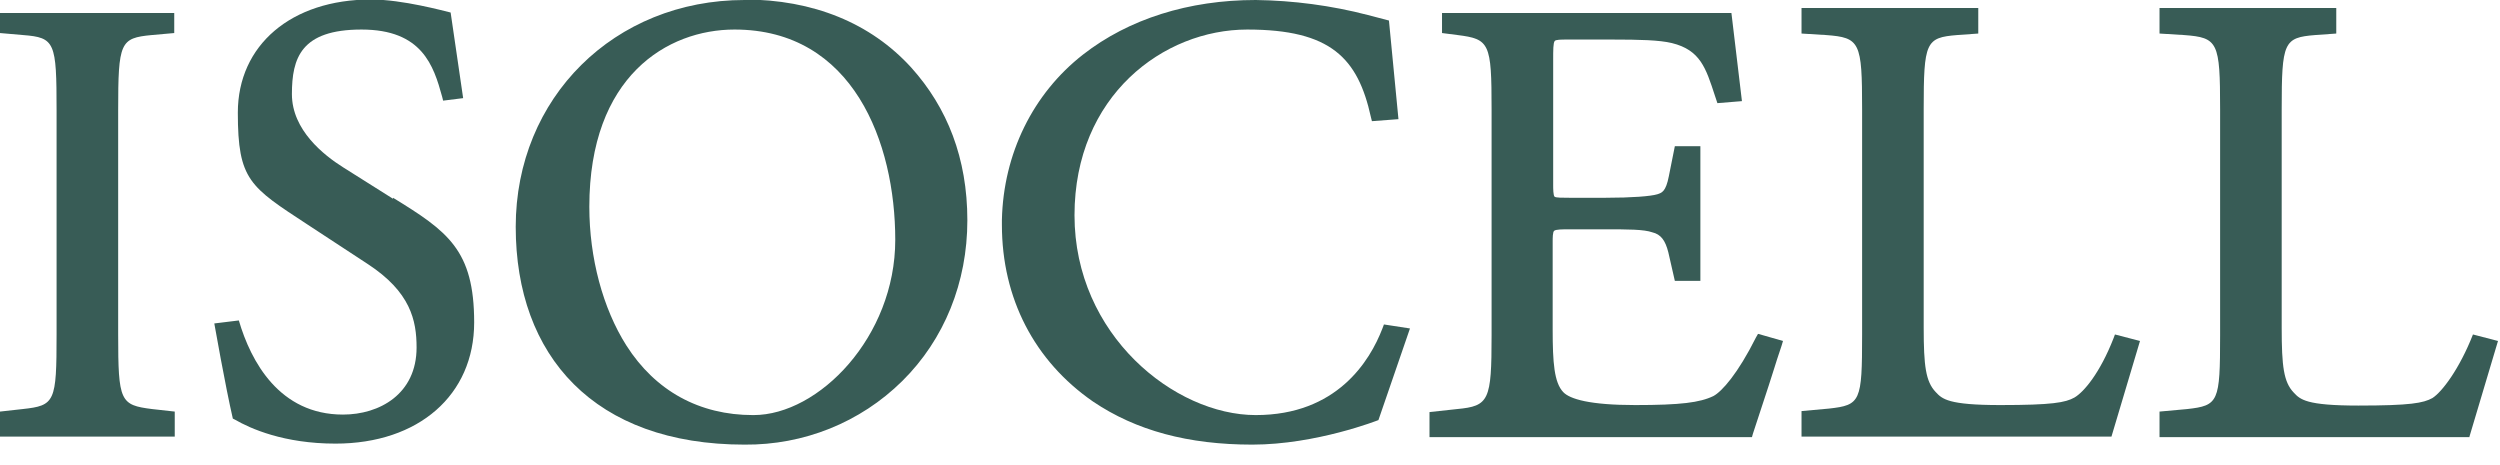 <?xml version="1.0" encoding="UTF-8"?>
<svg id="Ebene_1" xmlns="http://www.w3.org/2000/svg" version="1.1" viewBox="0 0 499.3 92.8">
  <!-- Generator: Adobe Illustrator 29.4.0, SVG Export Plug-In . SVG Version: 2.1.0 Build 152)  -->
  <defs>
    <style>
      .st0 {
        fill: #385c56;
      }
    </style>
  </defs>
  <path id="Pfad_114971" class="st0" d="M78.5,39.7l-10-6.3c-3.8-2.4-10.2-7.4-10.2-14.6s1.8-12.9,13.9-12.9,14.4,7.2,16.1,13.4l.2.8,4-.5-2.5-17.1c-1.3-.3-9.6-2.6-15.9-2.6-15.9,0-26.6,9.1-26.6,22.6s2.4,14.8,14,22.4l11.9,7.8c8.6,5.6,9.8,11.3,9.8,16.7,0,9.3-7.4,13.4-14.7,13.4-12.7,0-18.4-10.6-20.8-18.8l-4.9.6s2.2,12.5,3.7,19l.4.2c3.1,1.8,9.8,4.8,20.1,4.8,16.6,0,27.7-9.7,27.7-24.2s-5.3-18.2-16.2-24.9"/>
  <path id="Pfad_114970" class="st0" d="M0,2.6v4l4.6.4c6.4.5,6.7,1.4,6.7,15.1v44.7c0,13.5-.3,14.2-6.8,14.9l-4.5.5v5h34.9v-5l-4.5-.5c-6.4-.8-6.8-1.5-6.8-14.9V22.1c0-13.7.4-14.5,6.7-15.1l4.5-.4V2.6H0Z"/>
  <path id="Pfad_114972" class="st0" d="M148.7,0c-26,0-45.7,19.5-45.7,45.3s15.7,43.5,45.7,43.5c11.8.1,23.1-4.4,31.5-12.7,8.4-8.3,13-19.7,13-32.1s-4-22.5-11.2-30.5c-8.1-8.9-19.6-13.6-33.4-13.6M150.4,82.9h0c-10.7,0-19.5-4.8-25.3-13.9-4.7-7.4-7.4-17.5-7.4-27.7,0-26.1,15.6-35.4,29-35.4,23.7,0,32.1,22.6,32.1,42s-15.3,35-28.3,35"/>
  <path id="Pfad_114973" class="st0" d="M276.4,64.8l-.3.8c-2.5,6.5-9.1,17.3-25.3,17.3s-36.2-16-36.2-39.9S232.4,5.9,249.1,5.9s22.1,5.7,24.7,17.5l.2.8,5.3-.4-1.9-19.7-4.2-1.1c-7.3-1.9-14.9-2.9-22.4-3-13.4,0-25.4,3.8-34.5,10.9-10,7.8-15.9,19.8-16.2,33v1c0,14.7,6.5,27.2,18.2,35.3,8.6,5.8,19,8.6,31.8,8.6s25.2-4.9,25.2-4.9l6.3-18.3-5.2-.8Z"/>
  <path id="Pfad_114974" class="st0" d="M351.1,66.7l-.4.7c-3.6,7.2-6.8,10.8-8.5,11.7-2.7,1.3-6.5,1.8-15.6,1.8s-13.1-1.2-14.4-2.6c-1.8-1.9-2.1-5.9-2.1-12.4v-17.7c0-.6,0-1.9.3-2.1.3-.3,1.7-.3,2.9-.3h7.3c4.5,0,7.7,0,9.4.6,1.7.4,2.6,1.6,3.2,4l1.3,5.7h5.1s0-5.6,0-5.6c0-2.3,0-5,0-7.5s0-5.4,0-7.8v-6s-5.1,0-5.1,0l-1.2,6c-.6,3.1-1.4,3.3-2.3,3.6-1.3.4-5.1.7-10.3.7h-7.3c-1.4,0-2.6,0-2.9-.2-.3-.2-.3-1.7-.3-2.3V11.9c0-1.9,0-3.3.3-3.7.2-.3,1.3-.3,2.5-.3h9c5.5,0,9.4.1,11.9.7,5.7,1.4,6.8,5,8.6,10.5l.5,1.5,4.9-.4-2.1-17.6h-57.8v4l3.1.4c6.4.8,6.8,1.6,6.8,14.8v45.2c0,13-.5,14.1-6.9,14.7l-5.5.6v5h64.4s.2-.7.2-.7c3.3-10,3.7-11.3,4.3-13.2.3-.9.6-2,1.4-4.3l.3-1-4.9-1.4Z"/>
  <path id="Pfad_114975" class="st0" d="M421.7,87.2l5.7-19.1-5-1.3-.3.8c-2.7,6.9-5.9,10.7-7.8,11.8-1.8,1-4.4,1.5-14.8,1.5s-11.6-1.2-12.9-2.6c-2-2.1-2.4-5.2-2.4-12.9V21.8c0-13.4.4-14.3,6.7-14.8l4.2-.3V1.6h-35.3v5.1s4.9.3,4.9.3c6.8.5,7.2,1.4,7.2,14.8v45.1c0,13.3-.3,14-6.6,14.7l-5.5.5v5.1h61.9Z"/>
  <path id="Pfad_114976" class="st0" d="M493.2,87.2l5.7-19.1-5-1.3c-2.7,6.9-6.2,11.5-8.1,12.7-1.8,1-4.4,1.5-14.8,1.5s-11.6-1.2-12.9-2.6c-2-2.1-2.4-5.2-2.4-12.9V21.8c0-13.4.4-14.3,6.7-14.8l4.2-.3V1.6h-35.3v5.1s4.9.3,4.9.3c6.8.5,7.2,1.4,7.2,14.8v45.2c0,13.3-.3,14-6.6,14.7l-5.5.5v5.1h61.9Z"/>
</svg>